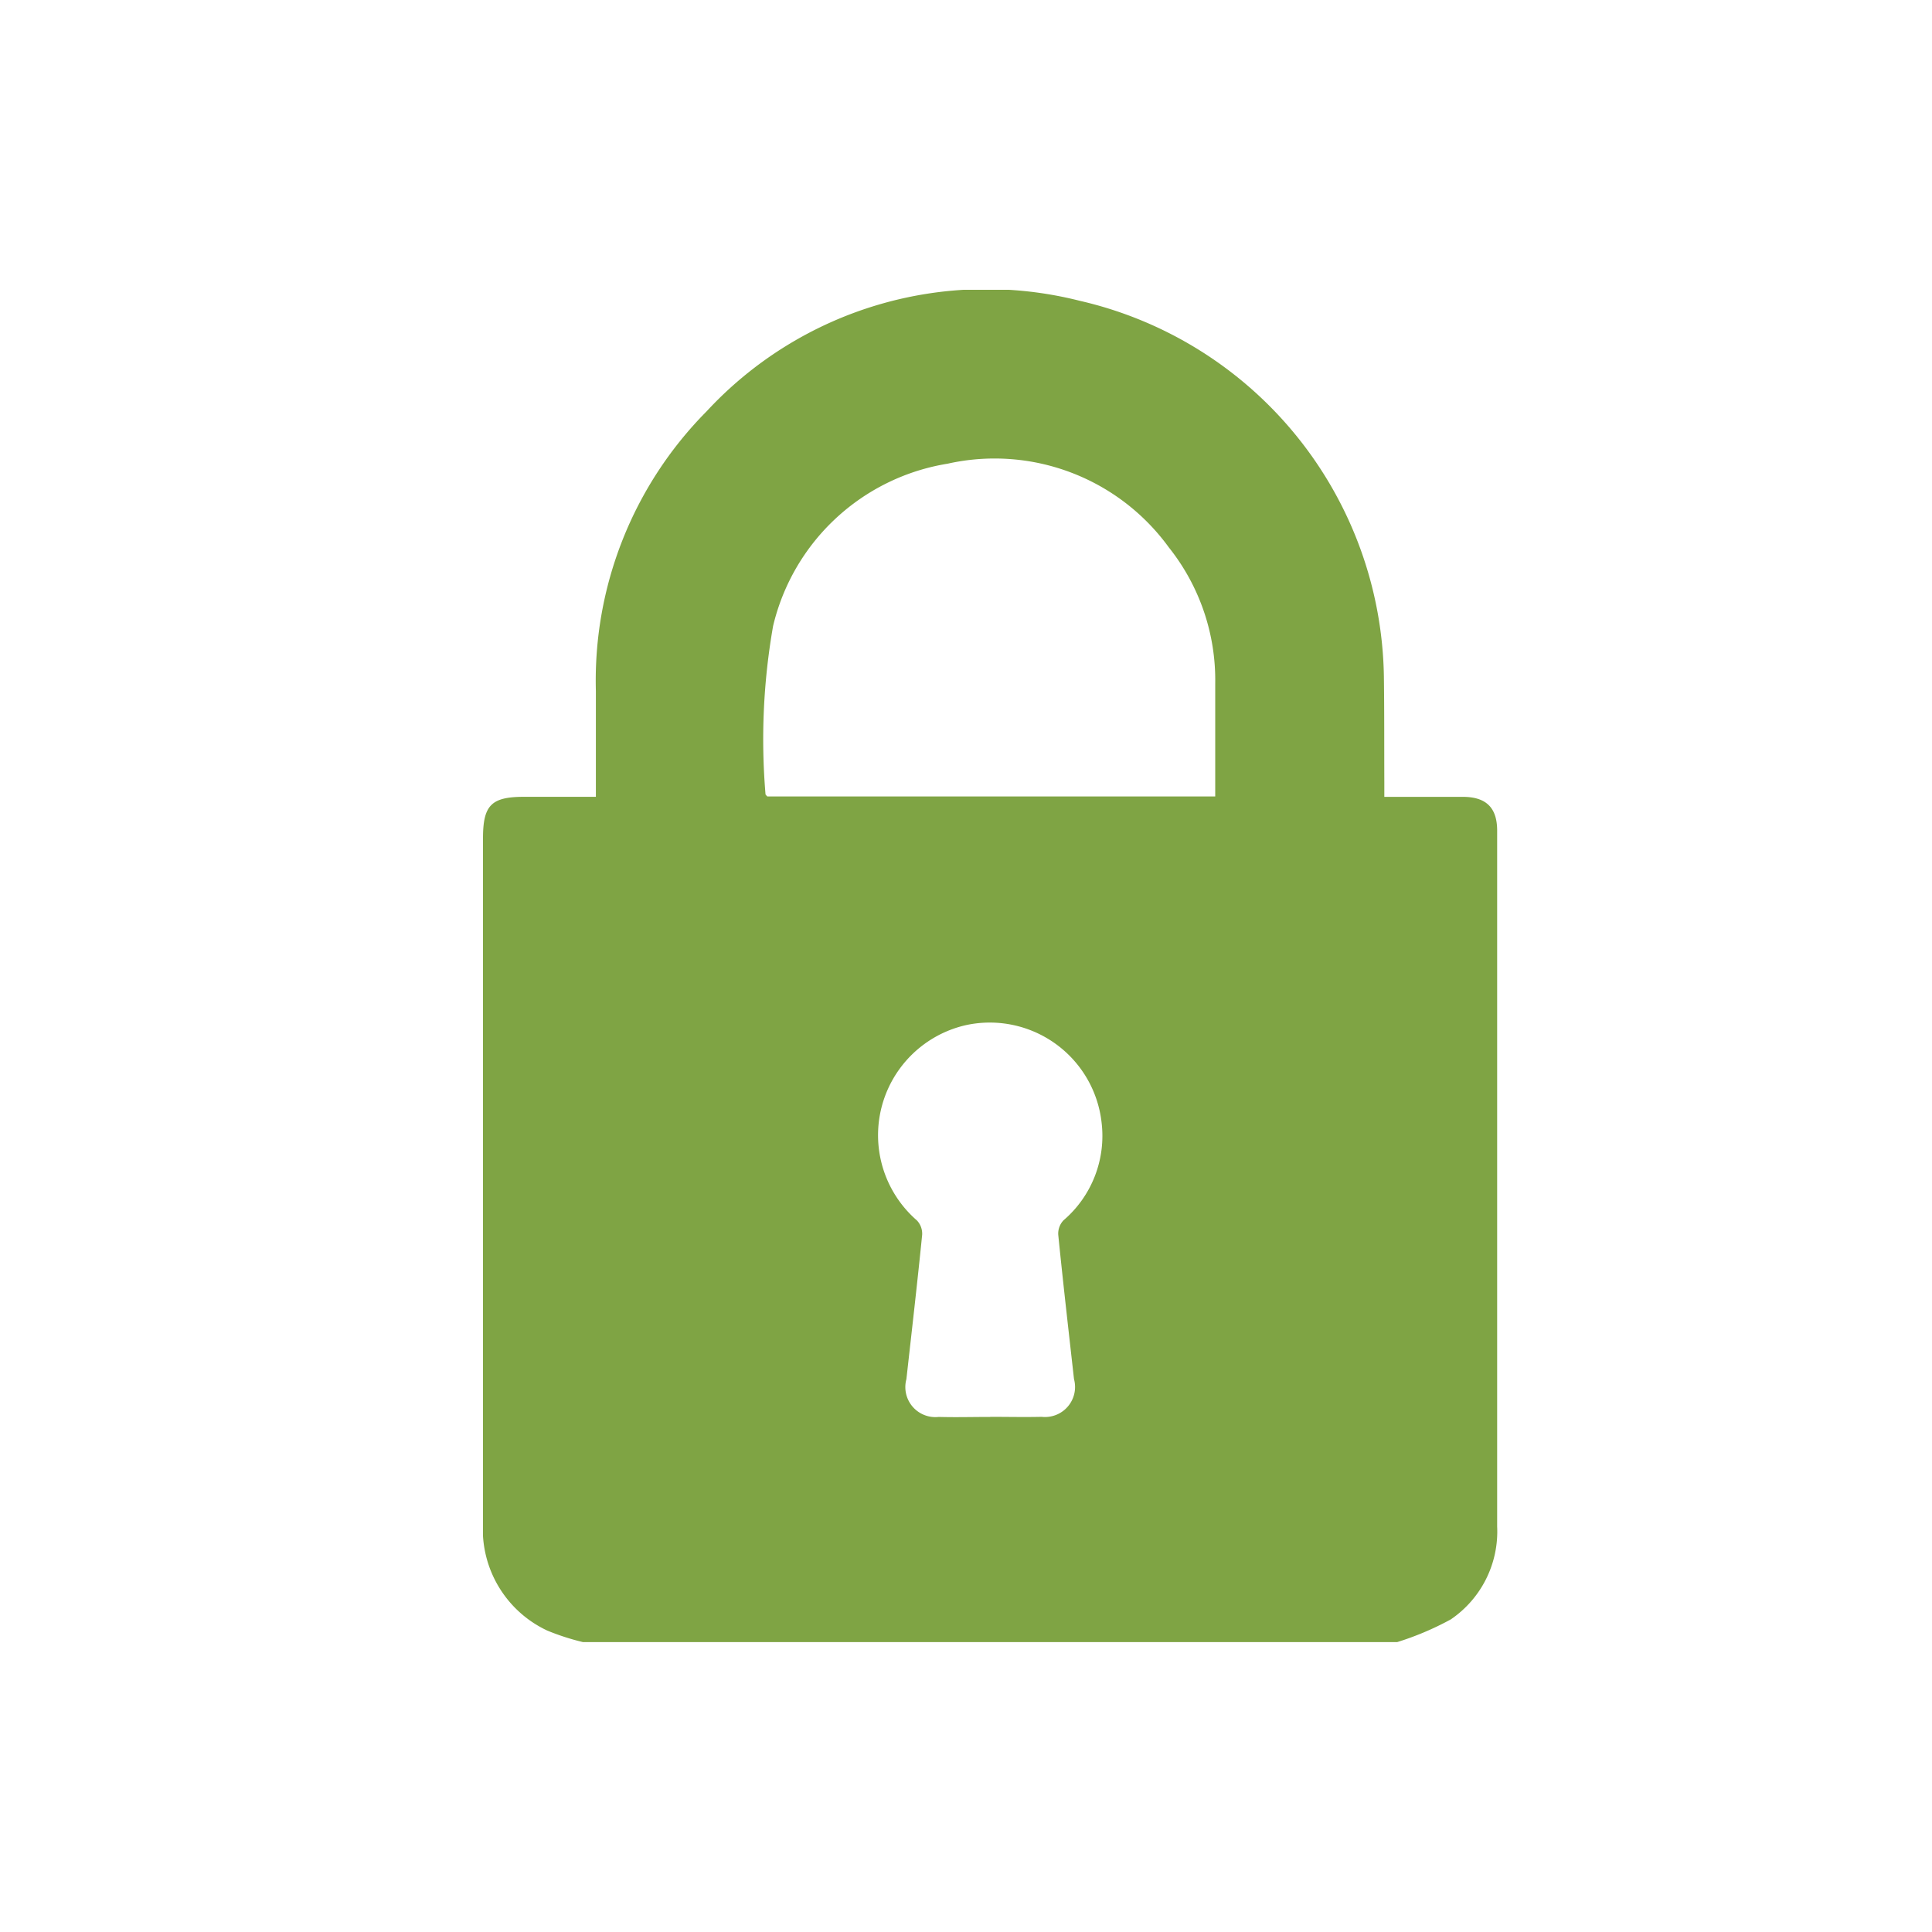 <svg xmlns="http://www.w3.org/2000/svg" xmlns:xlink="http://www.w3.org/1999/xlink" width="40" height="40" viewBox="0 0 40 40">
  <defs>
    <clipPath id="clip-path">
      <rect id="Rectángulo_135" data-name="Rectángulo 135" width="21" height="27.998" fill="#7fa444"/>
    </clipPath>
  </defs>
  <g id="MJYJ_aviso_privacidad_icono" transform="translate(-1061 -5818)">
    <g id="Grupo_426" data-name="Grupo 426" transform="translate(1071 5824)">
      <g id="Grupo_425" data-name="Grupo 425" clip-path="url(#clip-path)">
        <path id="Trazado_627" data-name="Trazado 627" d="M18.921,28H2.078a4.938,4.938,0,0,1-.748-.241A2.316,2.316,0,0,1,0,25.521Q0,18.44,0,11.359c0-.689.17-.861.85-.862H2.337c0-.756,0-1.474,0-2.192A7.916,7.916,0,0,1,4.628,2.518,7.887,7.887,0,0,1,12.352.227a8.112,8.112,0,0,1,6.3,7.778c.01.729.006,1.458.009,2.187,0,.1,0,.193,0,.306.568,0,1.1,0,1.624,0,.483,0,.712.223.712.7q0,7.2,0,14.407a2.2,2.2,0,0,1-.96,1.923A6.093,6.093,0,0,1,18.921,28M15.16,10.49c0-.8,0-1.569,0-2.341A4.407,4.407,0,0,0,14.2,5.334,4.456,4.456,0,0,0,9.621,3.6,4.445,4.445,0,0,0,6.006,6.961a13.57,13.57,0,0,0-.157,3.481c0,.013.02.027.037.048ZM10.5,23.334c.355,0,.711.008,1.066,0a.622.622,0,0,0,.67-.782c-.112-1-.226-1.99-.326-2.986a.4.4,0,0,1,.108-.3,2.3,2.3,0,0,0,.789-2.027A2.329,2.329,0,0,0,10,15.224a2.337,2.337,0,0,0-1.016,4.044.4.4,0,0,1,.108.3c-.1,1-.215,1.991-.326,2.986a.622.622,0,0,0,.67.782c.355.01.711,0,1.066,0" transform="translate(0 0)" fill="#7fa444"/>
      </g>
    </g>
    <rect id="Rectángulo_138" data-name="Rectángulo 138" width="40" height="40" transform="translate(1061 5818)" fill="none"/>
  </g>
</svg>
